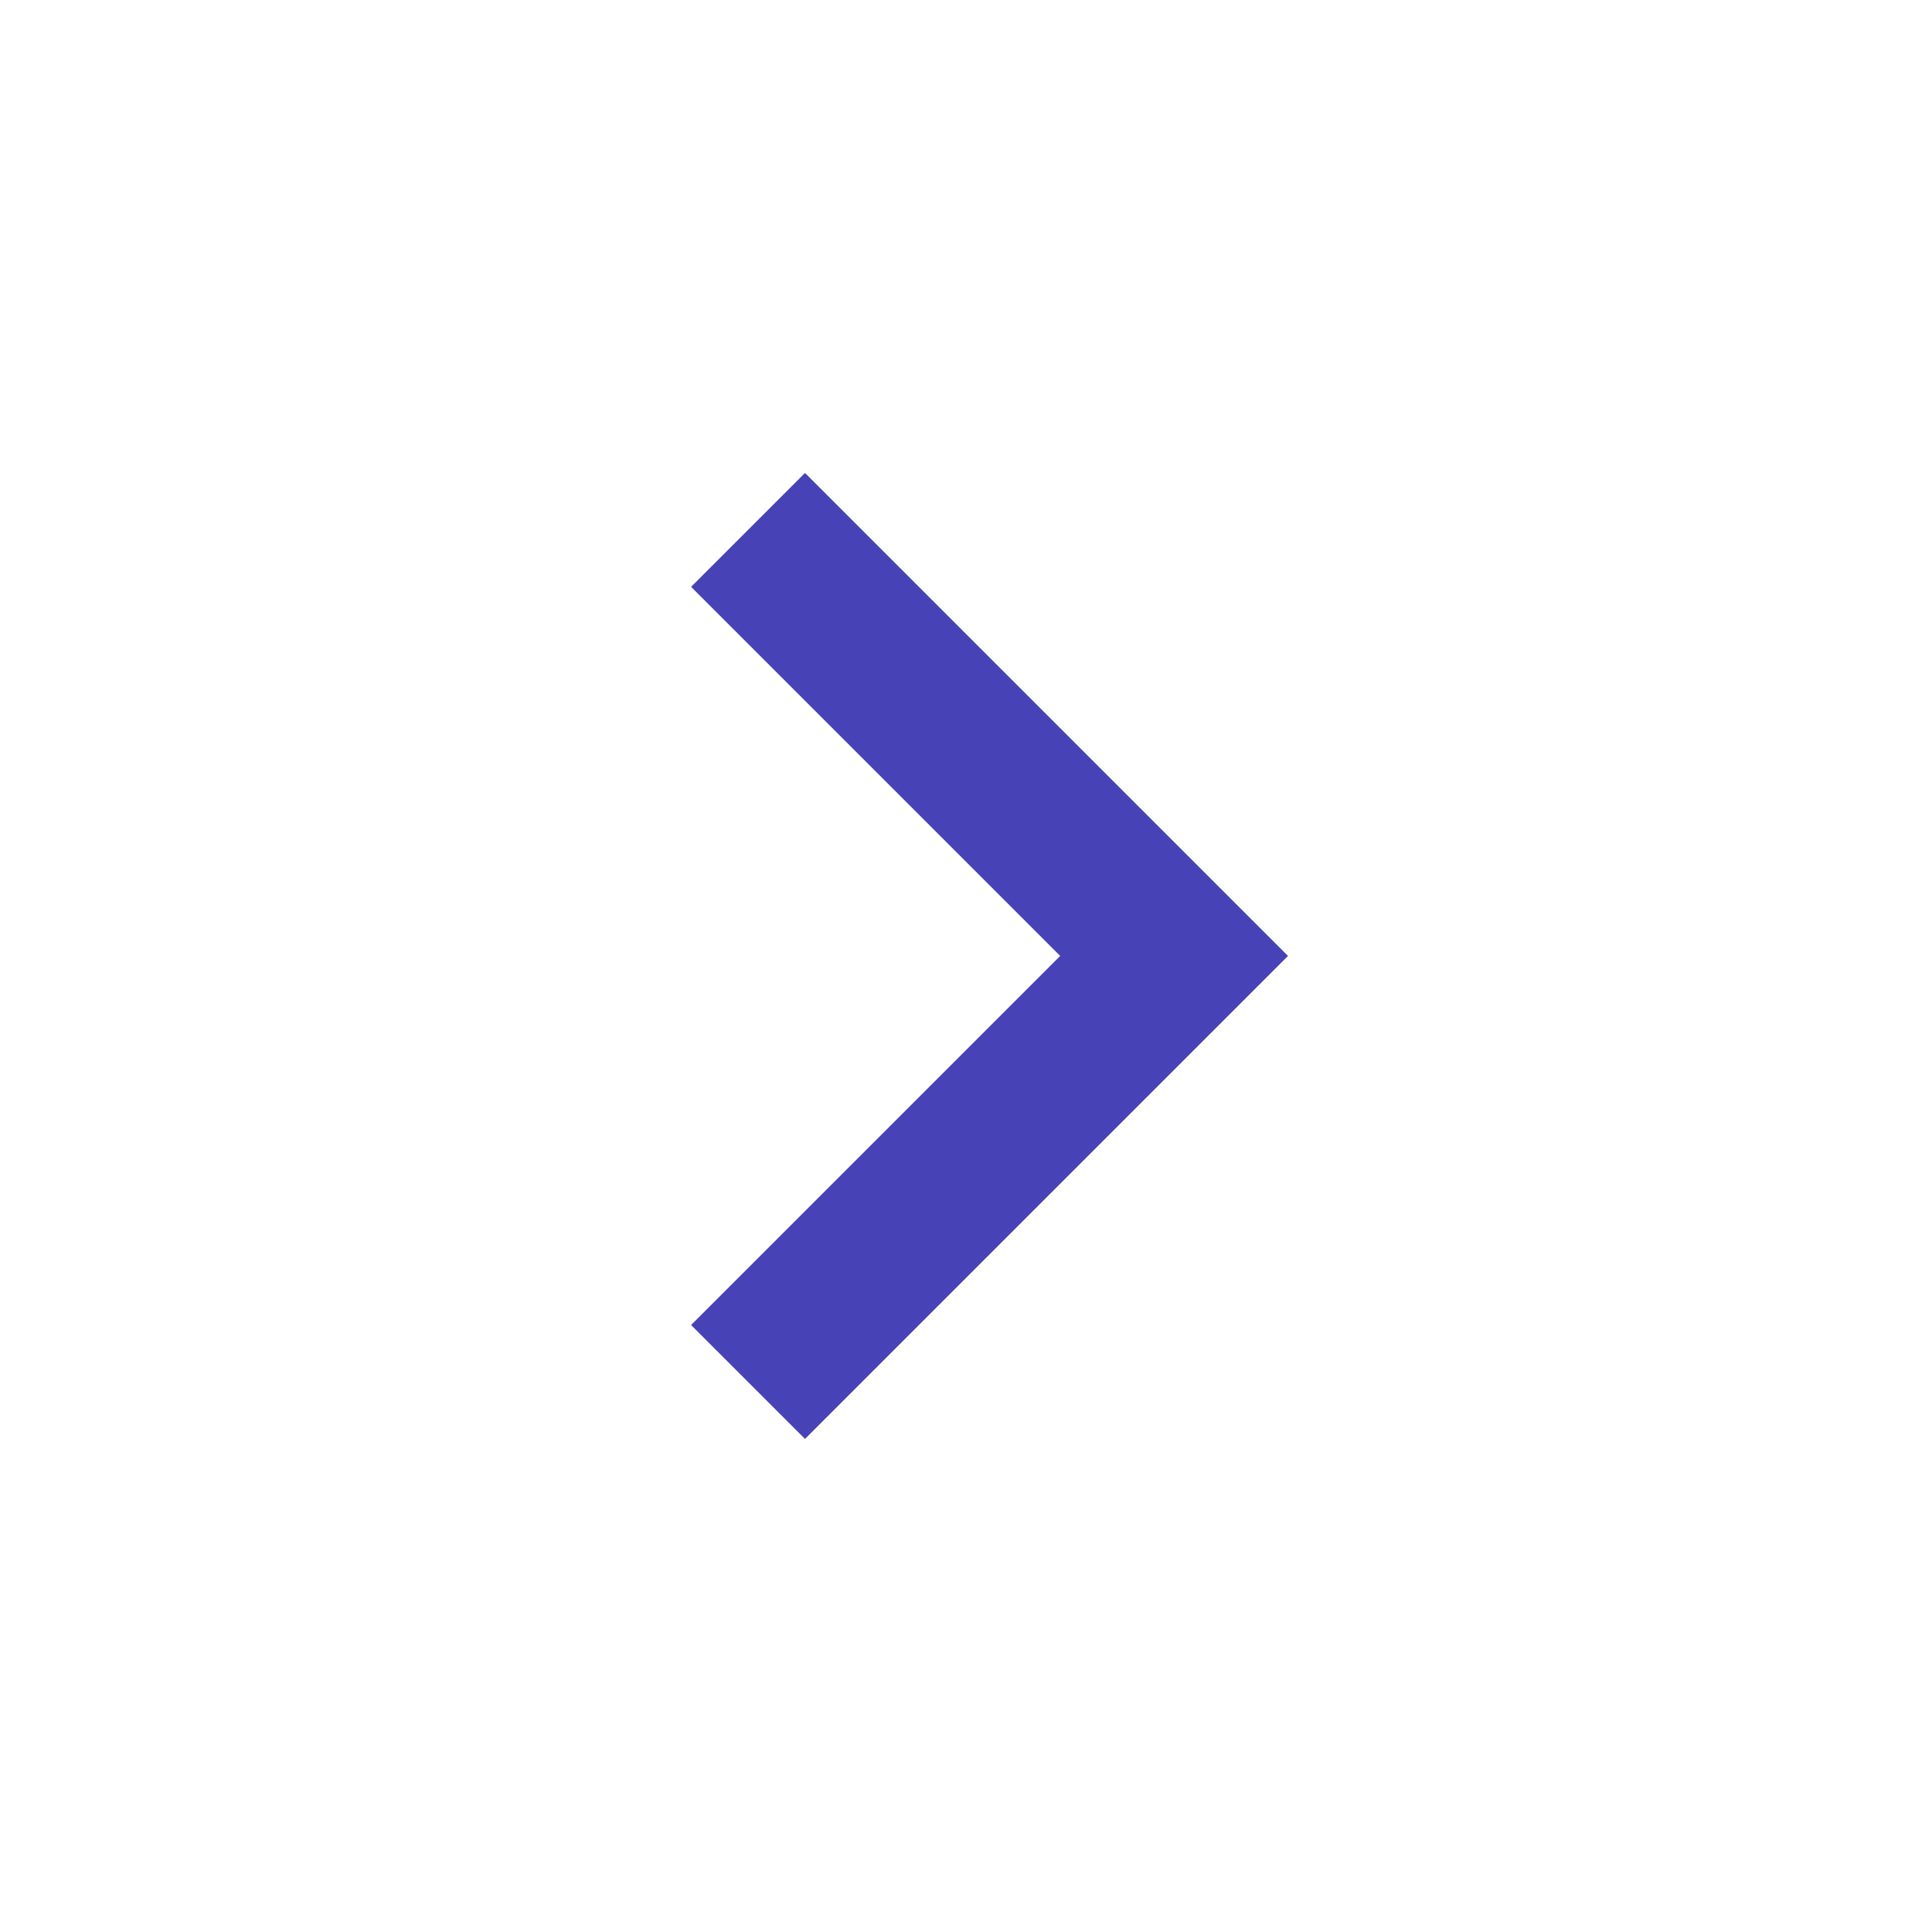 <svg xmlns="http://www.w3.org/2000/svg" width="48" height="48" viewBox="0 0 48 48">
    <path fill="#4842B7" d="M17.17 32.92l9.17-9.17-9.17-9.17L20 11.75l12 12-12 12z"/>
    <path d="M0-.25h48v48H0z" fill="none"/>
</svg>
